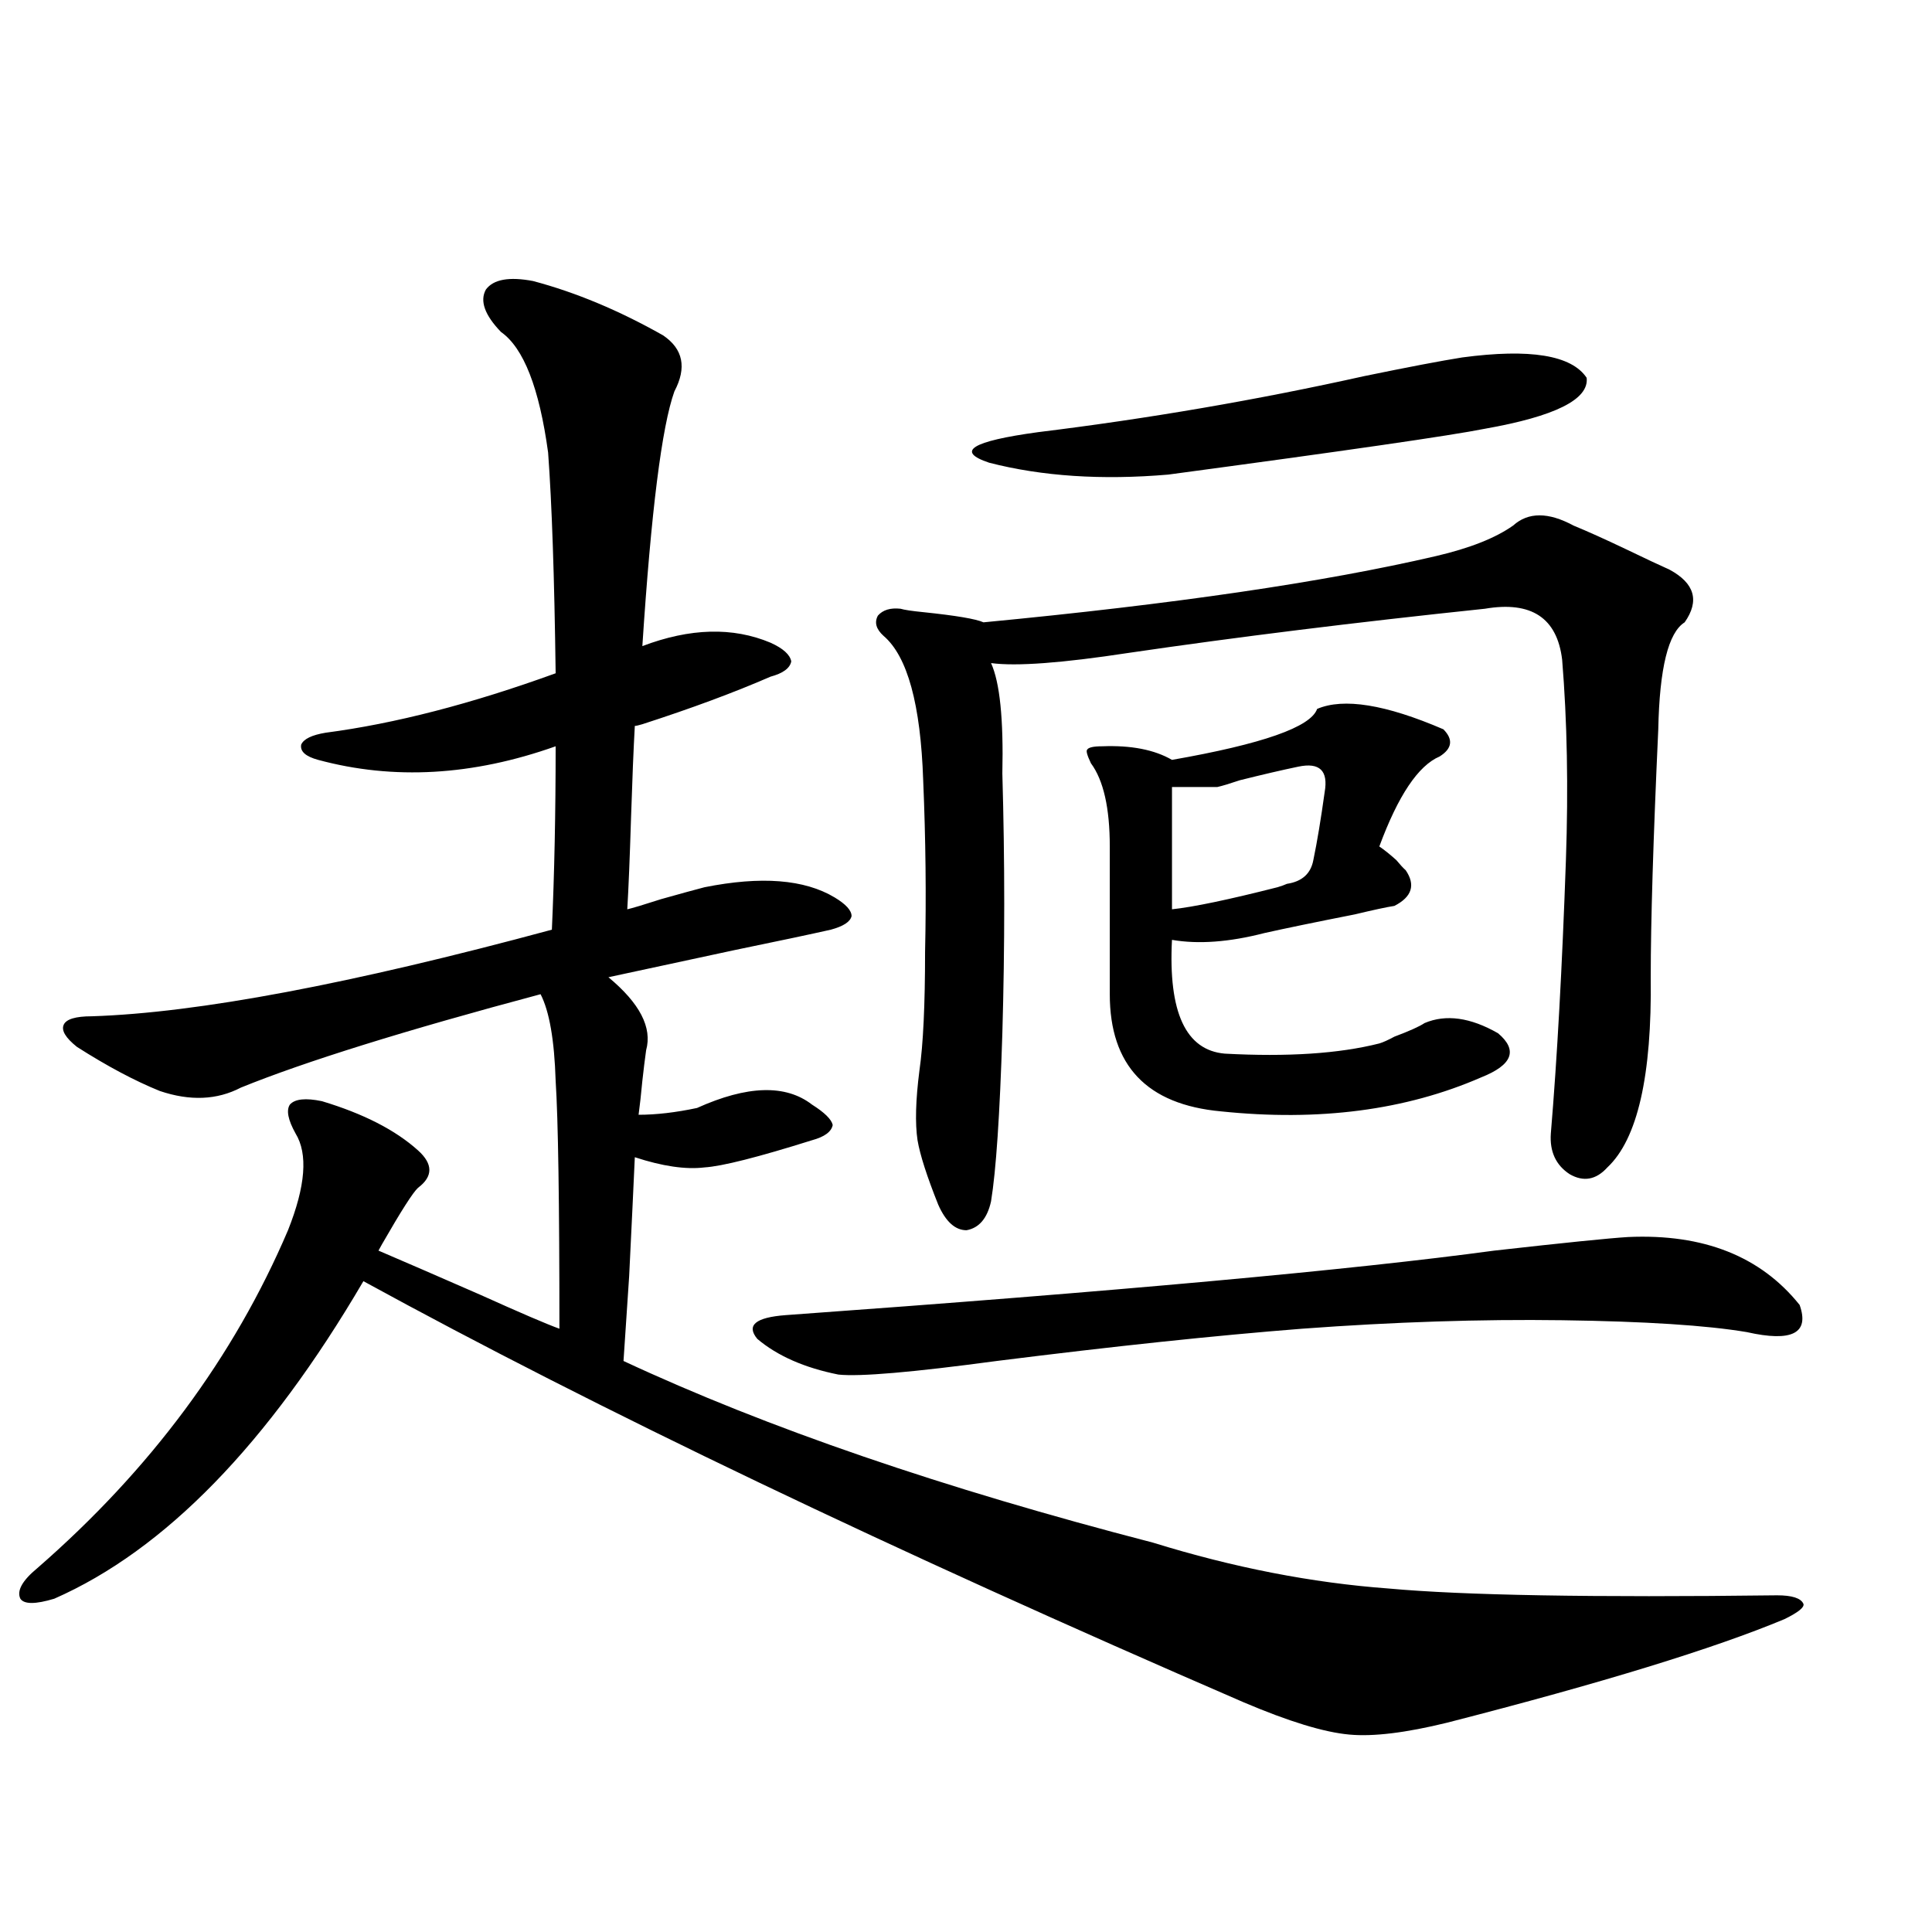 <?xml version="1.0" encoding="utf-8"?>
<!-- Generator: Adobe Illustrator 16.0.0, SVG Export Plug-In . SVG Version: 6.00 Build 0)  -->
<!DOCTYPE svg PUBLIC "-//W3C//DTD SVG 1.1//EN" "http://www.w3.org/Graphics/SVG/1.1/DTD/svg11.dtd">
<svg version="1.1" id="图层_1" xmlns="http://www.w3.org/2000/svg" xmlns:xlink="http://www.w3.org/1999/xlink" x="0px" y="0px"
	 width="1000px" height="1000px" viewBox="0 0 1000 1000" enable-background="new 0 0 1000 1000" xml:space="preserve">
<path d="M275.896,145.457c22.104,5.864,44.542,15.244,67.315,28.125c10.396,7.031,12.348,16.699,5.854,29.004
	c-6.509,18.169-12.042,62.114-16.585,131.836c24.71-9.365,46.828-9.956,66.34-1.758c6.494,2.939,10.076,6.152,10.731,9.668
	c-0.655,3.516-4.237,6.152-10.731,7.91c-18.871,8.213-40.975,16.411-66.34,24.609c-1.951,0.591-3.262,0.879-3.902,0.879
	c-0.655,11.729-1.311,27.549-1.951,47.461c-0.655,21.094-1.311,36.914-1.951,47.461c2.592-0.576,8.445-2.334,17.561-5.273
	c10.396-2.925,17.881-4.971,22.438-6.152c29.268-5.85,51.706-4.092,67.315,5.273c5.854,3.516,8.78,6.743,8.78,9.668
	c-0.655,2.939-4.237,5.273-10.731,7.031c-10.411,2.349-26.996,5.864-49.755,10.547c-27.316,5.864-49.114,10.547-65.364,14.063
	c16.25,13.486,22.759,26.079,19.512,37.793c-0.655,4.697-1.311,9.971-1.951,15.82c-0.655,7.031-1.311,12.896-1.951,17.578
	c9.101,0,19.177-1.167,30.243-3.516c26.006-11.714,45.853-12.305,59.511-1.758c6.494,4.106,10.076,7.622,10.731,10.547
	c-0.655,3.516-4.237,6.152-10.731,7.91c-27.972,8.789-46.508,13.486-55.608,14.063c-9.756,1.182-21.798-0.576-36.097-5.273
	c-0.655,14.653-1.631,35.156-2.927,61.523c-1.311,19.336-2.286,33.989-2.927,43.945c74.145,34.58,165.515,65.918,274.14,94.043
	c41.615,12.896,82.27,20.806,121.948,23.73c38.368,3.516,105.363,4.697,200.971,3.516c7.805,0,12.348,1.47,13.658,4.395
	c0.641,1.758-2.606,4.395-9.756,7.91c-36.432,15.23-94.632,33.097-174.63,53.613c-21.463,5.273-38.383,7.32-50.73,6.152
	c-13.018-1.181-31.219-6.742-54.633-16.699C460.922,802,309.065,729.354,188.093,663.133
	c-49.435,84.375-102.771,139.17-159.996,164.355c-9.756,2.939-15.609,2.939-17.561,0c-1.951-4.092,0.976-9.365,8.78-15.82
	c58.535-50.977,101.781-109.272,129.753-174.902c9.101-22.852,10.396-39.551,3.902-50.098c-3.902-7.031-4.878-12.002-2.927-14.941
	c2.592-2.925,8.125-3.516,16.585-1.758c21.463,6.455,38.048,14.941,49.755,25.488c7.805,7.031,7.805,13.486,0,19.336
	c-2.606,2.349-8.78,12.017-18.536,29.004c0.641-1.167,0,0-1.951,3.516c12.348,5.273,29.908,12.896,52.682,22.852
	c20.808,9.38,34.466,15.244,40.975,17.578c0-65.615-0.655-108.394-1.951-128.32c-0.655-21.094-3.262-36.035-7.805-44.824
	c-70.242,18.76-121.948,34.868-155.118,48.34c-12.362,6.455-26.341,7.031-41.95,1.758c-13.018-5.273-27.316-12.881-42.926-22.852
	c-5.854-4.683-8.14-8.486-6.829-11.426c1.296-2.925,6.174-4.395,14.634-4.395c54.633-1.758,133.976-16.699,238.043-44.824
	c1.296-28.701,1.951-60.342,1.951-94.922c-42.926,15.244-83.9,17.578-122.924,7.031c-6.509-1.758-9.436-4.395-8.78-7.91
	c1.296-2.925,5.519-4.971,12.683-6.152c35.762-4.683,75.44-14.941,119.021-30.762c-0.655-49.795-1.951-87.891-3.902-114.258
	c-4.558-33.398-12.683-54.189-24.39-62.402c-8.46-8.789-11.066-16.108-7.805-21.973
	C255.408,144.578,263.533,143.123,275.896,145.457z M842.711,640.281c39.023-1.758,68.611,9.971,88.778,35.156
	c5.198,14.653-3.902,19.336-27.316,14.063c-20.822-3.516-52.682-5.562-95.607-6.152c-42.285-0.576-87.162,0.879-134.631,4.395
	c-44.877,3.516-97.559,9.092-158.045,16.699c-43.581,5.864-70.897,8.213-81.949,7.031c-17.561-3.516-31.554-9.668-41.95-18.457
	c-5.854-7.031-0.976-11.123,14.634-12.305c171.048-12.305,293.316-23.428,366.82-33.398
	C809.861,643.221,832.955,640.872,842.711,640.281z M814.419,272.02c7.149,2.939,16.25,7.031,27.316,12.305
	c9.756,4.697,17.226,8.213,22.438,10.547c13.003,7.031,15.609,16.123,7.805,27.246c-8.46,5.273-13.018,23.73-13.658,55.371
	c-2.606,56.841-3.902,99.619-3.902,128.32c0.641,50.977-6.829,83.799-22.438,98.438c-5.854,6.455-12.362,7.622-19.512,3.516
	c-7.164-4.683-10.411-11.714-9.756-21.094c3.247-38.672,5.854-85.83,7.805-141.504c1.296-37.49,0.641-72.07-1.951-103.711
	c-2.606-21.67-15.944-30.459-39.999-26.367c-66.995,7.031-128.457,14.653-184.386,22.852c-34.48,5.273-58.215,7.031-71.218,5.273
	c4.543,9.971,6.494,29.004,5.854,57.129c1.296,45.127,1.296,89.951,0,134.473c-1.311,42.188-3.262,71.191-5.854,87.012
	c-1.951,8.789-6.188,13.774-12.683,14.941c-5.854,0-10.731-4.395-14.634-13.184c-5.854-14.639-9.436-25.776-10.731-33.398
	c-1.311-8.789-0.976-20.791,0.976-36.035c1.951-13.472,2.927-33.975,2.927-61.523c0.641-28.701,0.32-58.296-0.976-88.77
	c-1.311-39.248-8.14-64.16-20.487-74.707c-3.902-3.516-4.878-7.031-2.927-10.547c2.592-2.925,6.494-4.092,11.707-3.516
	c1.951,0.591,5.854,1.182,11.707,1.758c16.905,1.758,27.316,3.516,31.219,5.273c98.199-9.365,176.246-20.791,234.141-34.277
	c17.561-4.092,30.884-9.365,39.999-15.82C791.005,264.988,801.401,264.988,814.419,272.02z M756.859,185.008
	c35.121-4.683,56.584-1.167,64.389,10.547c1.296,11.138-16.265,19.927-52.682,26.367c-17.561,3.516-72.193,11.426-163.898,23.73
	c-34.48,2.939-65.364,0.879-92.681-6.152c-17.561-5.85-9.115-11.123,25.365-15.82c57.225-7.031,113.488-16.699,168.776-29.004
	C728.888,189.993,745.793,186.766,756.859,185.008z M681.739,366.941c13.658-5.85,35.441-2.334,65.364,10.547
	c5.198,5.273,4.543,9.971-1.951,14.063c-11.066,4.697-21.463,20.215-31.219,46.582c2.592,1.758,5.519,4.106,8.78,7.031
	c1.951,2.349,3.567,4.106,4.878,5.273c5.198,7.622,3.247,13.774-5.854,18.457c-3.902,0.591-10.731,2.061-20.487,4.395
	c-20.822,4.106-36.432,7.334-46.828,9.668c-18.216,4.697-34.146,5.864-47.804,3.516c-1.951,37.505,7.149,57.129,27.316,58.887
	c32.515,1.758,59.176,0,79.998-5.273c1.951-0.576,4.543-1.758,7.805-3.516c7.805-2.925,13.003-5.273,15.609-7.031
	c11.052-4.683,23.734-2.925,38.048,5.273c10.396,8.789,7.47,16.411-8.78,22.852c-39.023,17.002-83.9,22.852-134.631,17.578
	c-38.383-3.516-57.56-23.73-57.56-60.645v-76.465c0-19.912-3.262-34.277-9.756-43.066c-1.951-4.092-2.606-6.44-1.951-7.031
	c0.641-1.167,3.247-1.758,7.805-1.758c14.954-0.576,26.981,1.758,36.097,7.031C653.447,385.11,678.478,376.321,681.739,366.941z
	 M671.983,396.824c-8.46,1.758-18.536,4.106-30.243,7.031c-5.213,1.758-9.115,2.939-11.707,3.516h-23.414v63.281
	c11.052-1.167,29.268-4.971,54.633-11.426c1.951-0.576,3.567-1.167,4.878-1.758c7.805-1.167,12.348-5.273,13.658-12.305
	c1.951-9.365,3.902-21.094,5.854-35.156C687.593,398.885,683.035,394.49,671.983,396.824z"/>
</svg>
